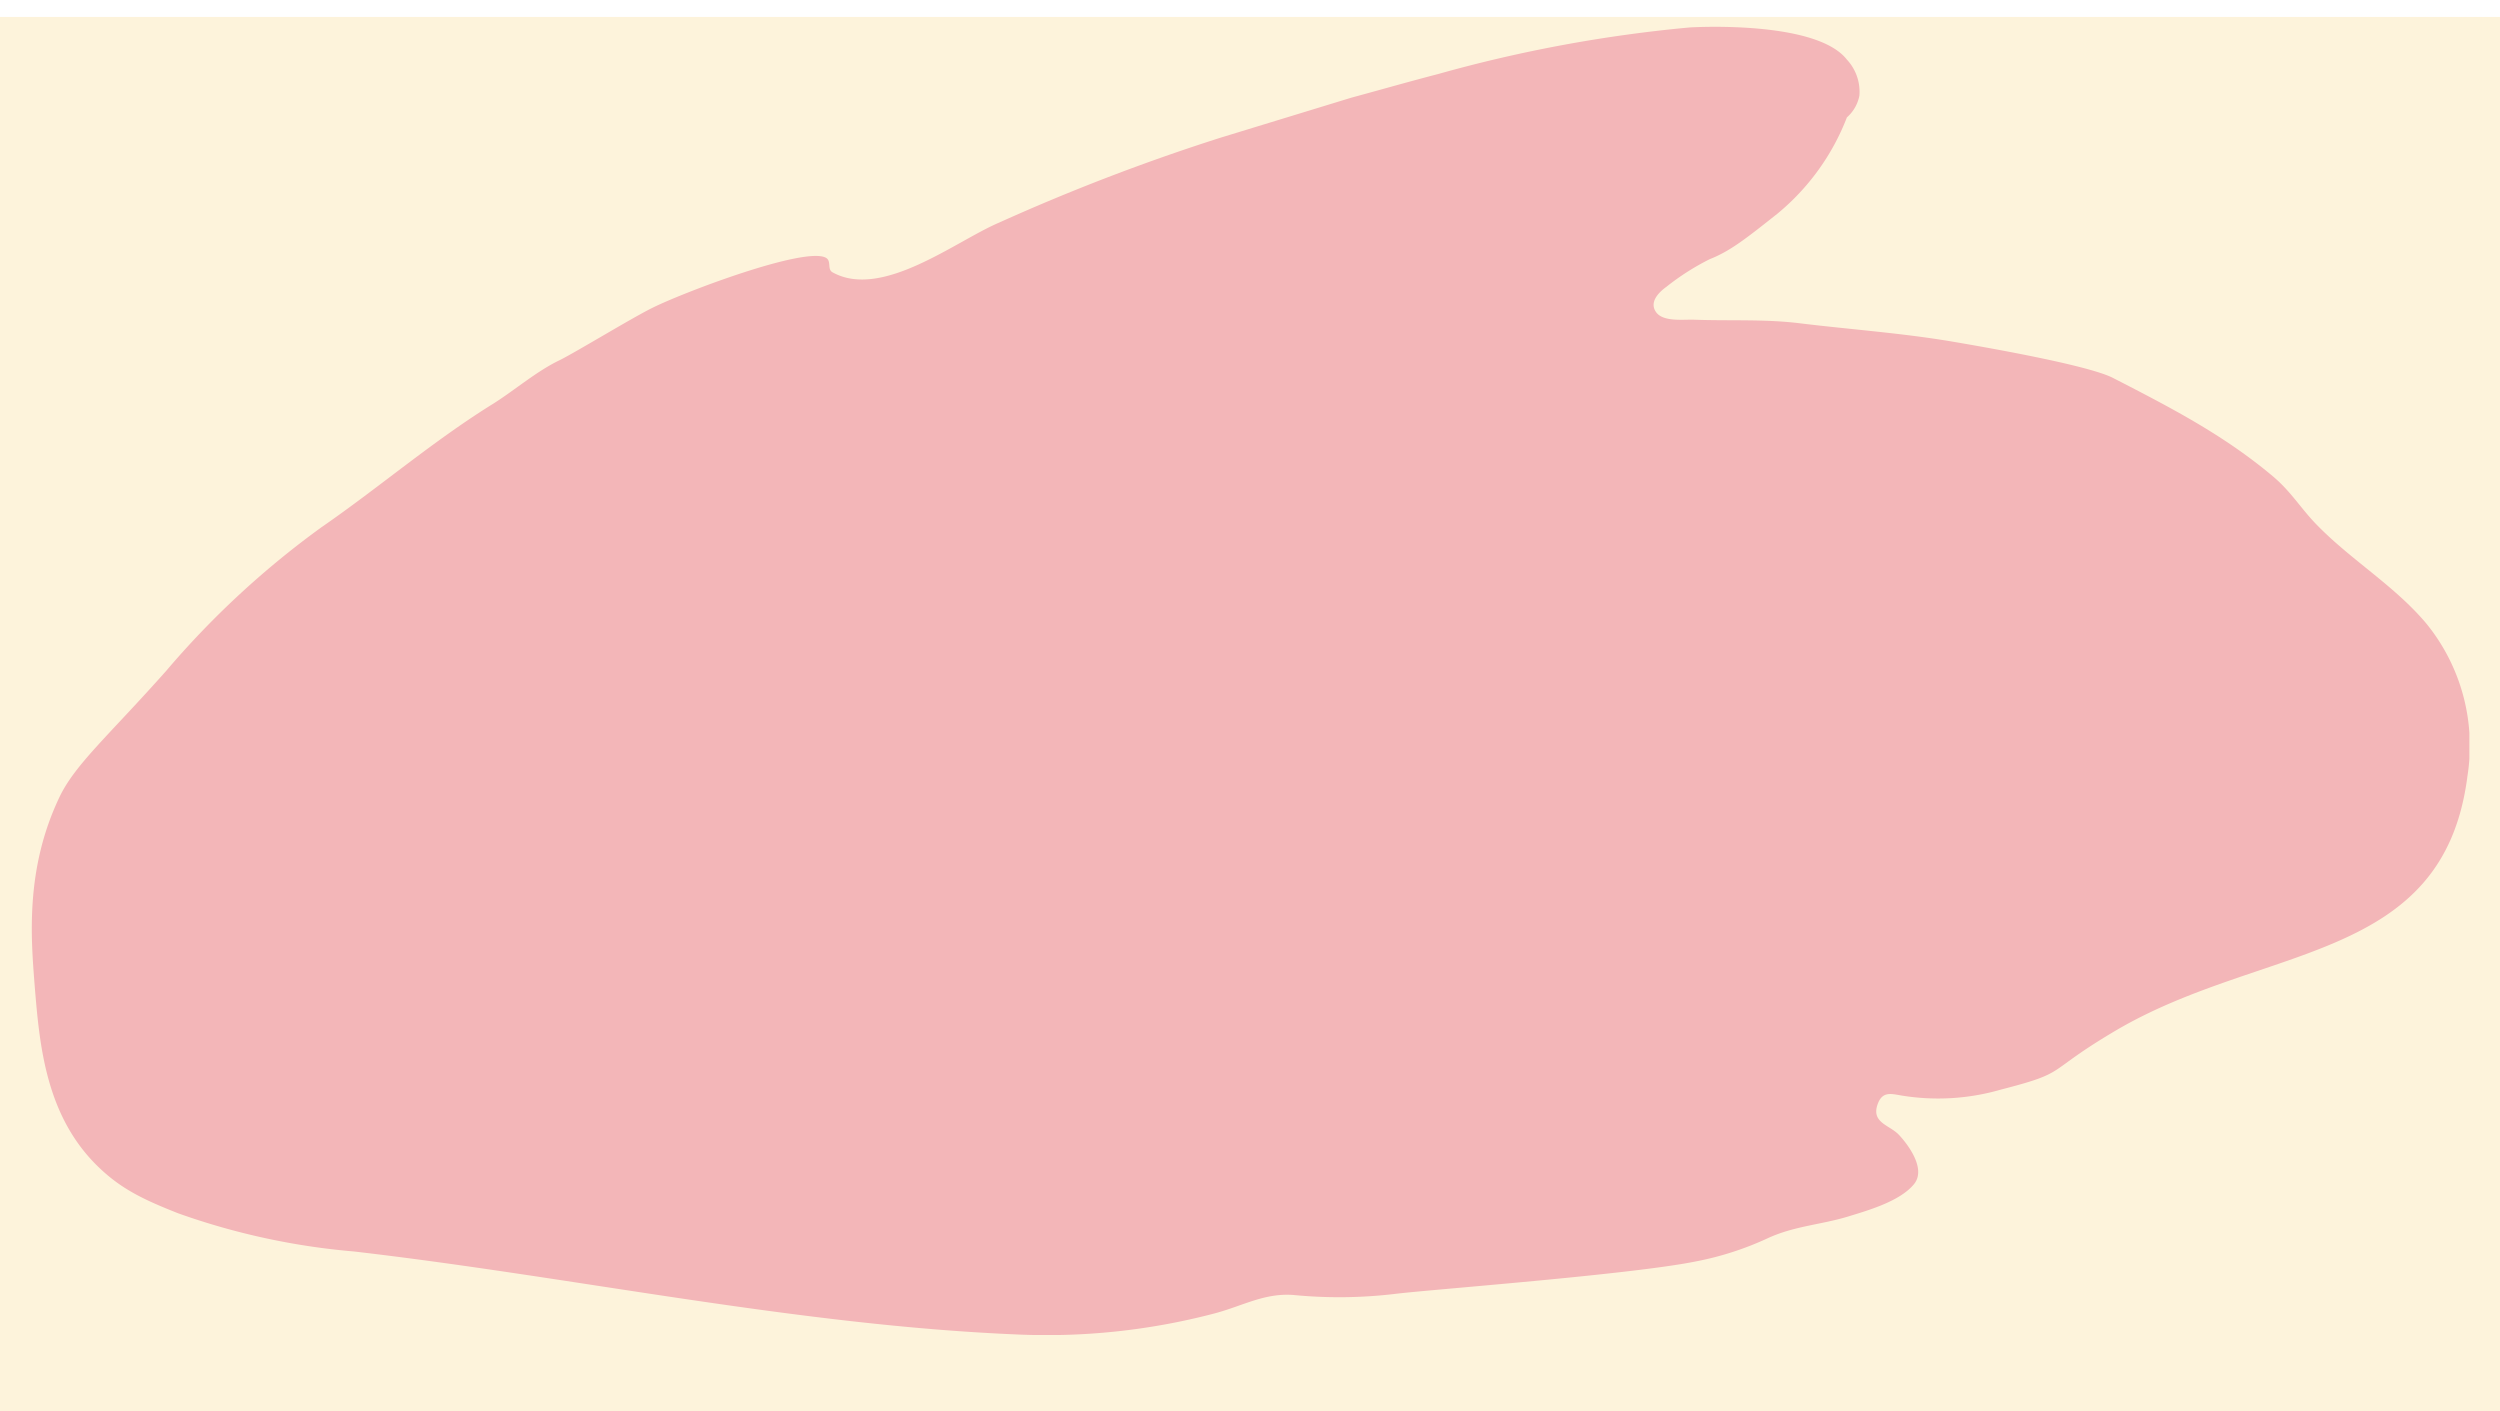 <svg id="1e3f24ff-8635-472b-9f62-b06eedf329c7" data-name="Calque 1" xmlns="http://www.w3.org/2000/svg" xmlns:xlink="http://www.w3.org/1999/xlink" viewBox="0 0 230.21 129.95"><defs><style>.fc32ea5a-1589-4a39-bb79-eed47d578eda{fill:none;}.\38 59f662c-f0ea-45d5-ba75-4907e5f3c702{fill:#fdf3db;}.c28536c7-b3e7-4976-8d72-aff363aef28a{clip-path:url(#824cc42b-0125-4bd6-bbf0-de9925ed5bb5);}.\35 a4b71c9-f7e5-4955-babc-f026bb5be3c4{fill:#f3b6b8;}</style><clipPath id="824cc42b-0125-4bd6-bbf0-de9925ed5bb5"><rect class="fc32ea5a-1589-4a39-bb79-eed47d578eda" x="-0.63" y="2.25" width="228.02" height="120.68"/></clipPath></defs><title>SUFI_COM_Webst_CUTOUTS2=pagesECOSYSTEMESspec</title><rect class="859f662c-f0ea-45d5-ba75-4907e5f3c702" y="1.56" width="230.21" height="128.39"/><g class="c28536c7-b3e7-4976-8d72-aff363aef28a"><path class="5a4b71c9-f7e5-4955-babc-f026bb5be3c4" d="M124.42,9c2.66-.72,5.3-1.48,8-2.18a129.63,129.63,0,0,1,23.14-4.29c.76-.05,11.72-.61,14.5,2.95a4.34,4.34,0,0,1,1.16,3.33,3.56,3.56,0,0,1-1.15,2h0a21.53,21.53,0,0,1-6.39,8.86c-2.91,2.31-4.37,3.46-6.23,4.19a22.68,22.68,0,0,0-4,2.55c-.74.53-1.61,1.44-.94,2.35s2.55.64,3.5.68c3.24.12,6.5-.07,9.73.33,4.66.57,9.4.9,14,1.68,2.77.47,12.49,2.15,14.83,3.35,5.35,2.75,10.23,5.27,14.76,9.09,1.7,1.44,2.58,3,4.09,4.52,3.14,3.2,7.11,5.56,10,9a17.83,17.83,0,0,1,3.79,14.07C225,88.77,208.52,86.87,194.89,94.86c-6.79,4-4.25,3.83-10.66,5.48a20.74,20.74,0,0,1-9.07.55c-1-.16-1.84-.46-2.28.85-.54,1.63,1.07,1.85,1.93,2.71.37.37,2.74,3,1.44,4.59s-4.24,2.42-6.13,3c-2.5.75-4.93.86-7.38,2a28.47,28.47,0,0,1-6.54,2.11c-6.05,1.23-24.57,2.6-27.76,3a43.35,43.35,0,0,1-9.31.1c-2.68-.21-4.68,1-7.27,1.69a60.75,60.75,0,0,1-18.28,1.94c-20.21-.85-40.85-5.31-61-7.64a64.33,64.33,0,0,1-16.19-3.52c-3-1.19-5.09-2.14-7.2-4.14-5-4.72-5.55-11.35-6-16.86C2.85,86.33,2.32,80,5.49,73.37c1.44-3,4.54-5.66,9.81-11.59A81.3,81.3,0,0,1,29.59,48.56c5.33-3.68,10.35-8,15.87-11.41,2-1.27,4-3,6.11-4,1.52-.76,6.7-3.92,8.54-4.82,3-1.48,14-5.63,15.93-4.6.56.3.1,1.06.63,1.35C81.23,27.6,88,22.2,92,20.5a189.58,189.58,0,0,1,20.39-7.82"/></g></svg>